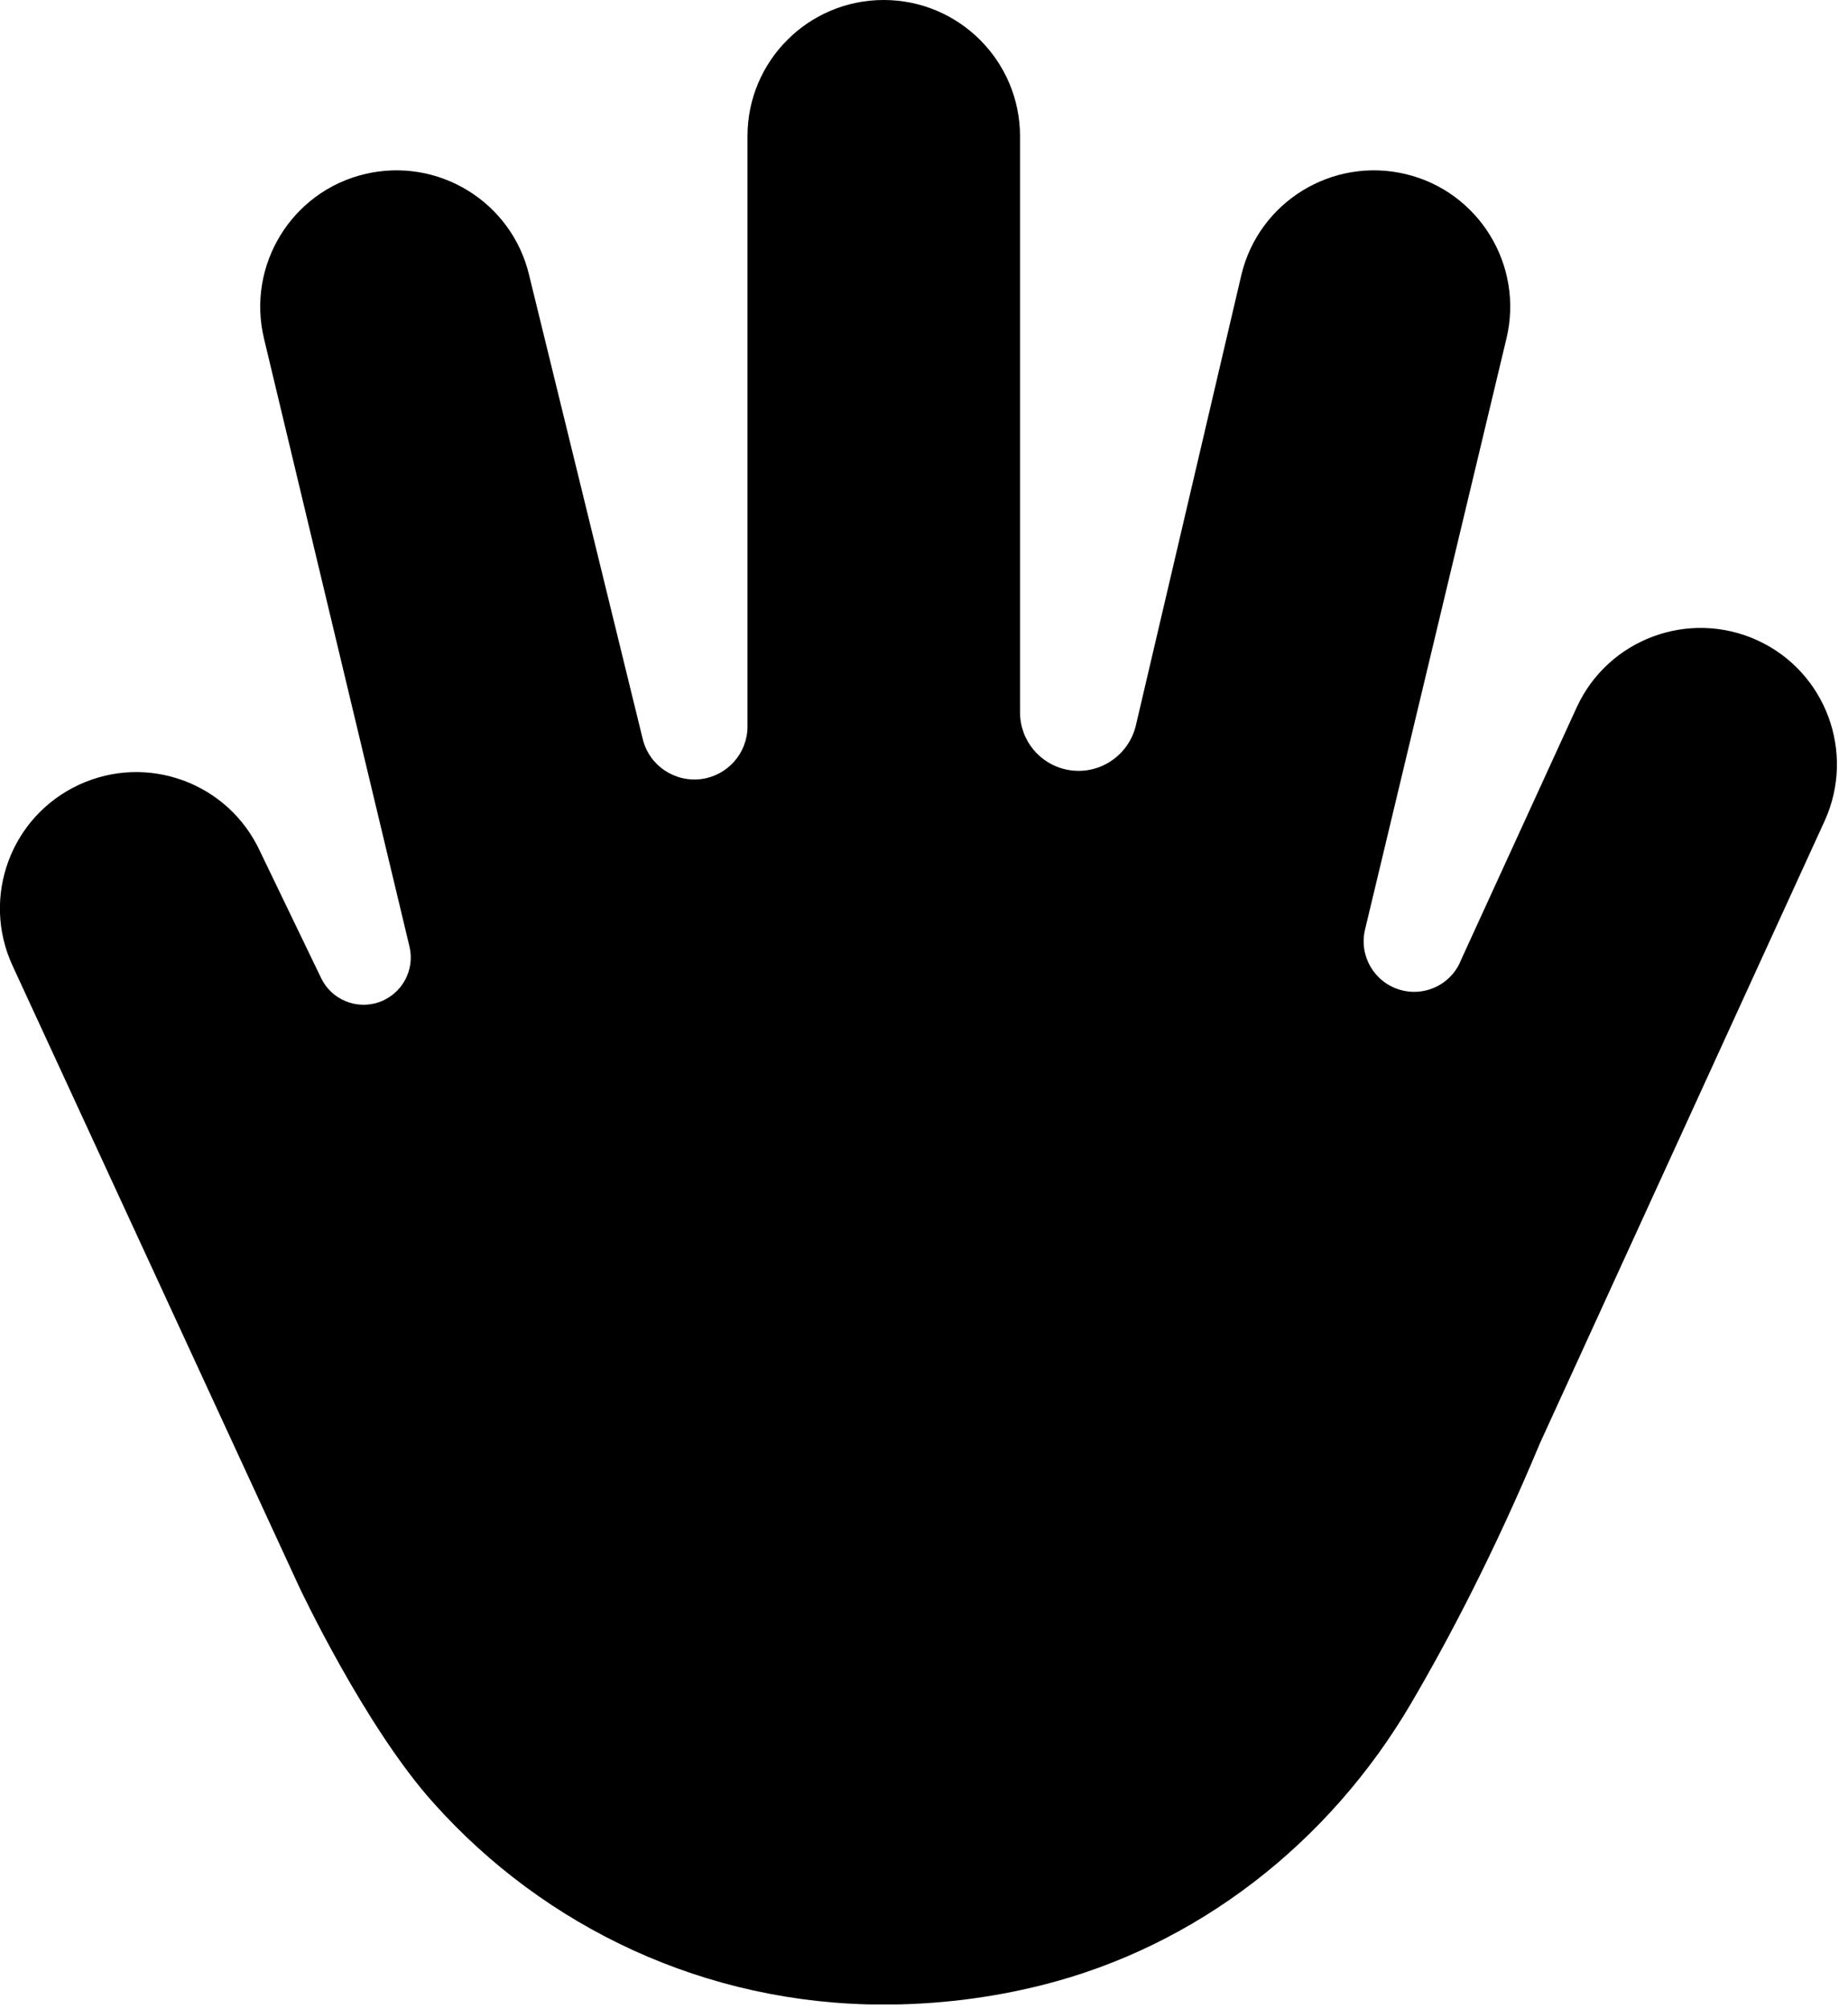 <?xml version="1.0" encoding="UTF-8"?> <svg xmlns="http://www.w3.org/2000/svg" width="127" height="138" viewBox="0 0 127 138" fill="none"><g clip-path="url(#clip0_1108_2364)"><path d="M100.33 66.12L108.35 48.61C110.5 43.91 116.06 41.84 120.77 43.99C125.47 46.14 127.54 51.7 125.39 56.41L105.84 99.13C102.66 106.75 99.46 112.79 96.97 117.03C91.37 126.58 82.28 133.73 71.54 136.4C68.05 137.27 64.42 137.72 60.73 137.72C48.46 137.72 37.43 132.39 29.84 123.92C25.08 118.66 20.55 109 20.55 109L0.86 66.34C-1.31 61.64 0.74 56.08 5.44 53.91C10.14 51.74 15.7 53.79 17.87 58.49L22.07 67.2C22.78 68.68 24.5 69.39 26.05 68.85C27.62 68.3 28.53 66.65 28.14 65.03L18.14 23.25C16.94 18.22 20.04 13.16 25.07 11.96C30.1 10.76 35.16 13.86 36.36 18.89L44.17 50.77C44.61 52.59 46.36 53.77 48.22 53.52C50.02 53.27 51.37 51.73 51.37 49.91V9.37C51.36 4.19 55.56 0 60.73 0C65.9 0 70.1 4.19 70.1 9.37V48.92C70.09 50.87 71.47 52.53 73.38 52.89C75.5 53.29 77.56 51.94 78.06 49.84L85.31 18.89C86.51 13.86 91.57 10.76 96.6 11.96C101.63 13.16 104.73 18.22 103.53 23.25L93.81 63.86C93.38 65.66 94.43 67.47 96.2 68C97.86 68.49 99.62 67.69 100.34 66.12H100.33Z" fill="black"></path></g><defs><clipPath id="clip0_1108_2364"><rect width="126.24" height="137.71" fill="white"></rect></clipPath></defs></svg> 